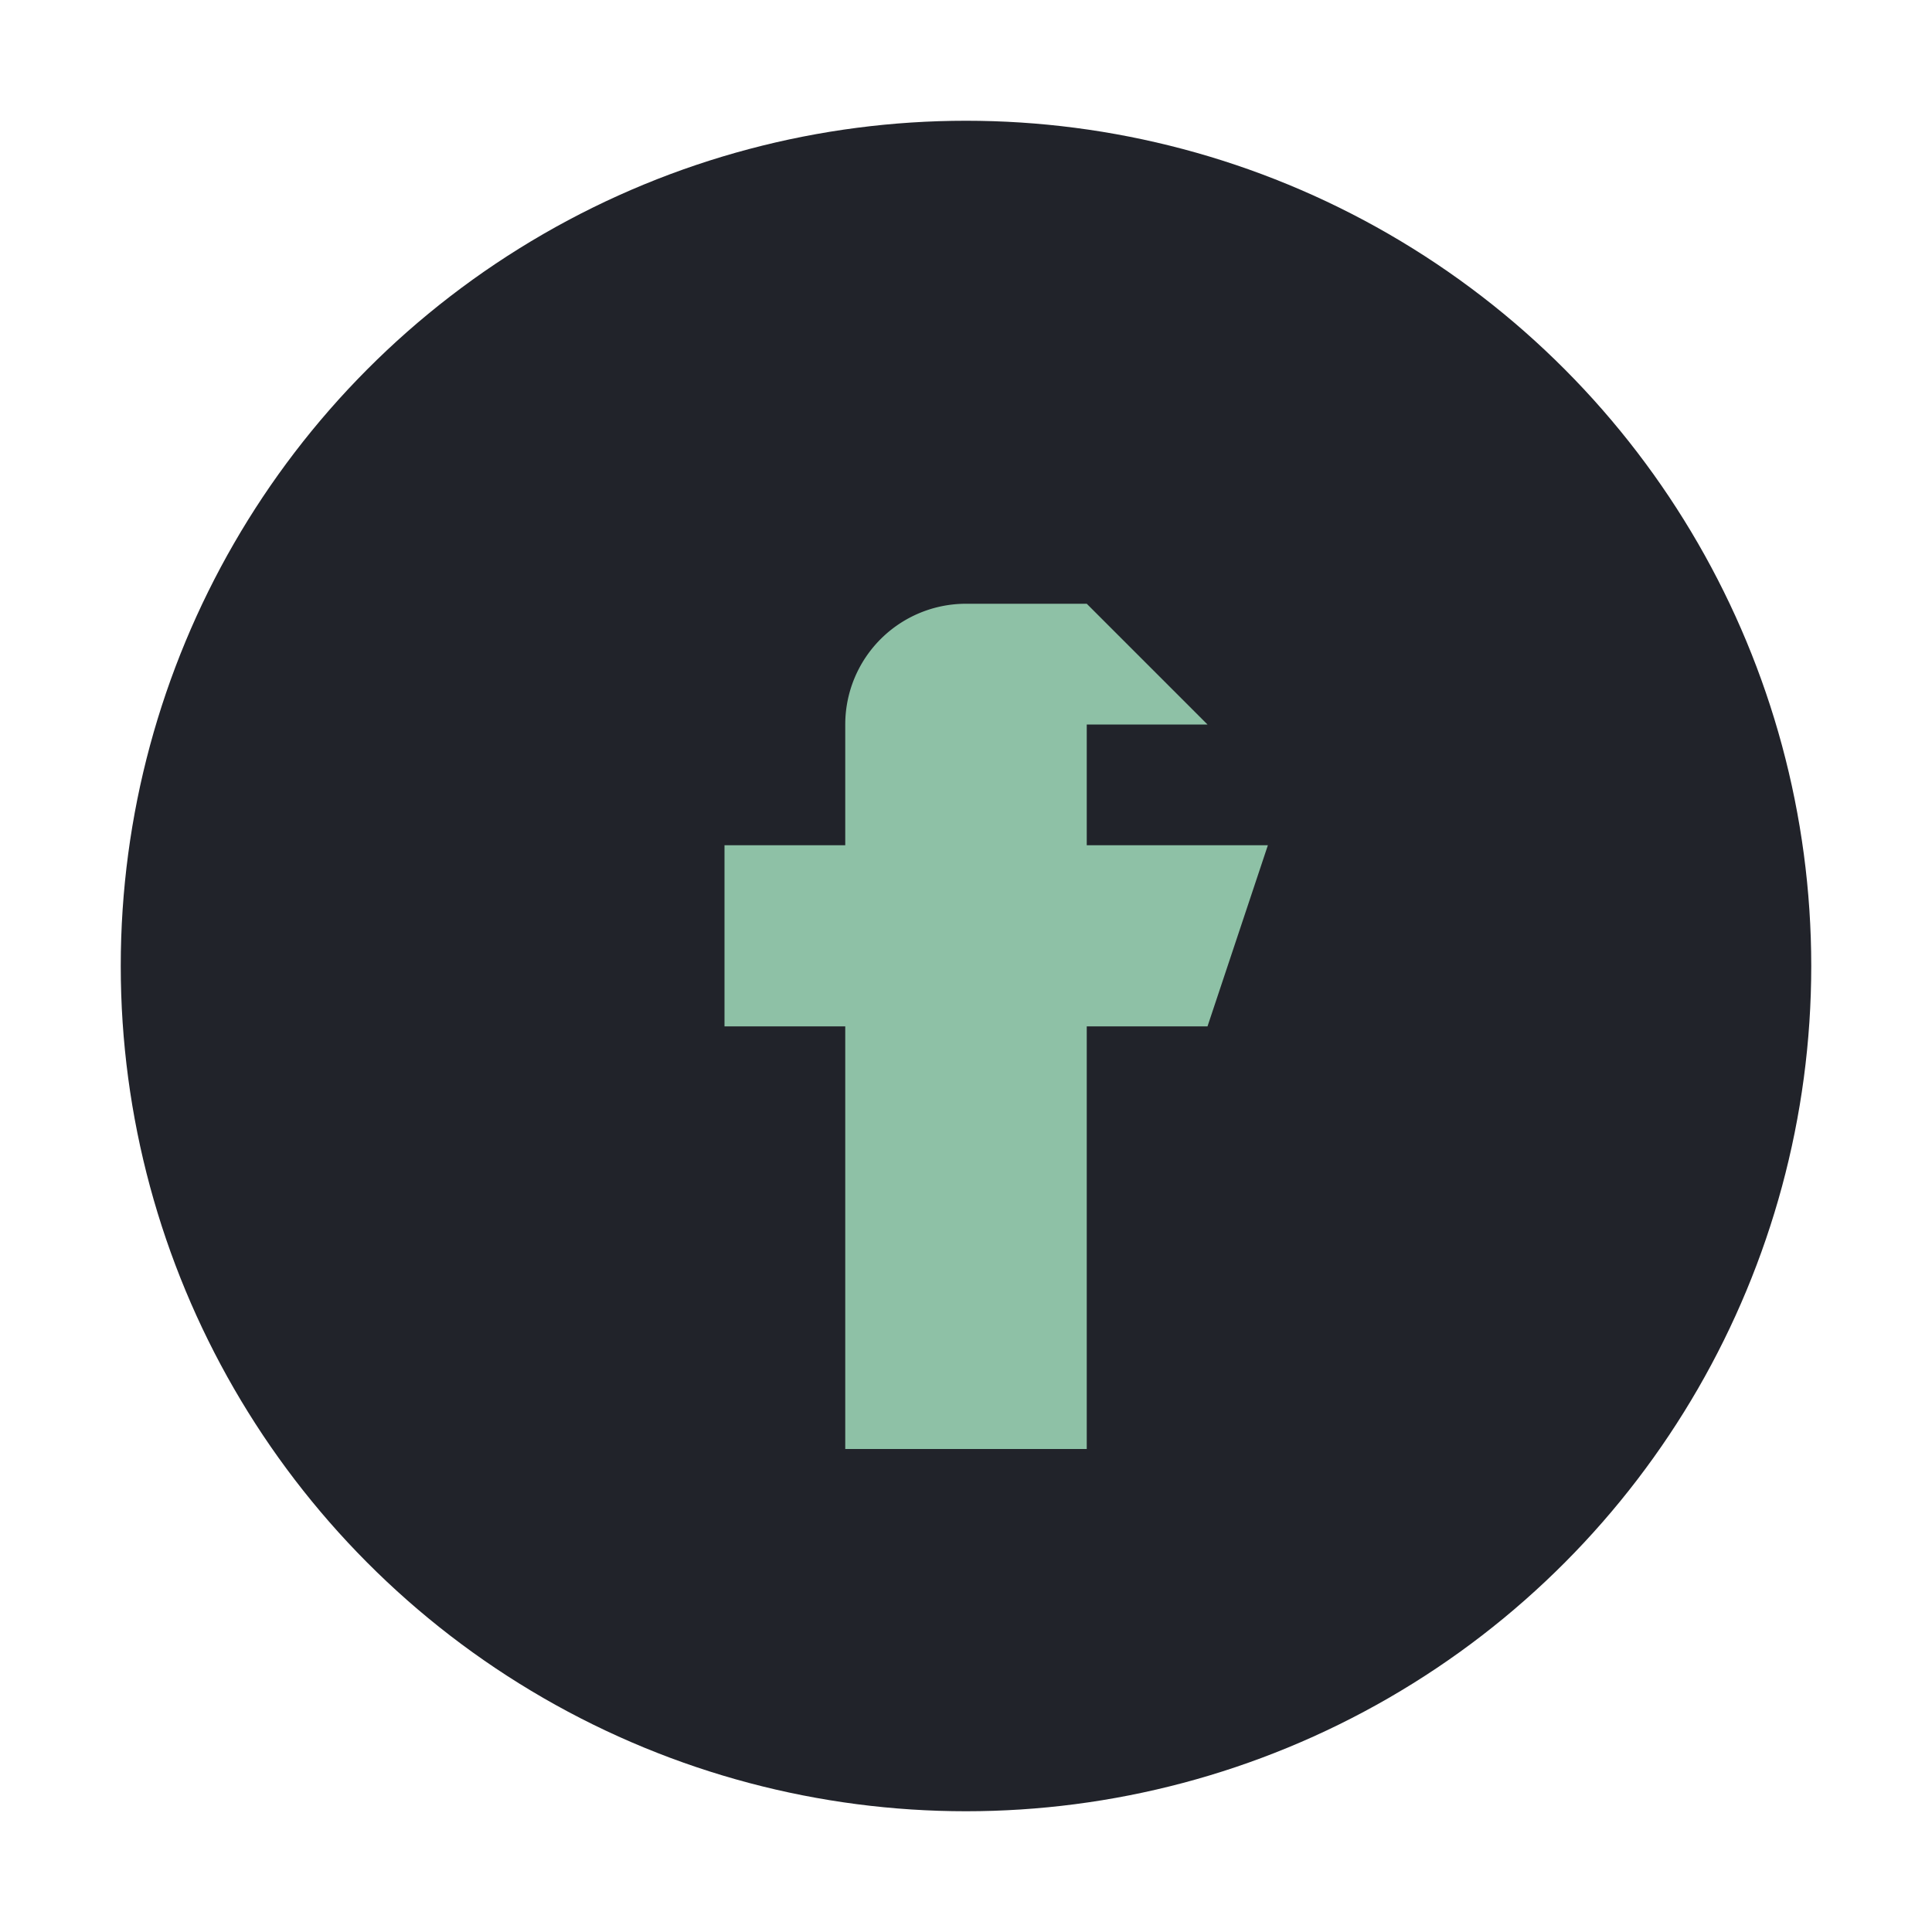 <?xml version="1.0" encoding="UTF-8"?>
<svg xmlns="http://www.w3.org/2000/svg" width="32" height="32" viewBox="0 0 32 32"><circle cx="16" cy="16" r="14" fill="#21232A"/><path d="M18 10h-2a2 2 0 0 0-2 2v2h-2v3h2v7h4v-7h2l1-3h-3v-2h2z" fill="#8EC1A6"/></svg>